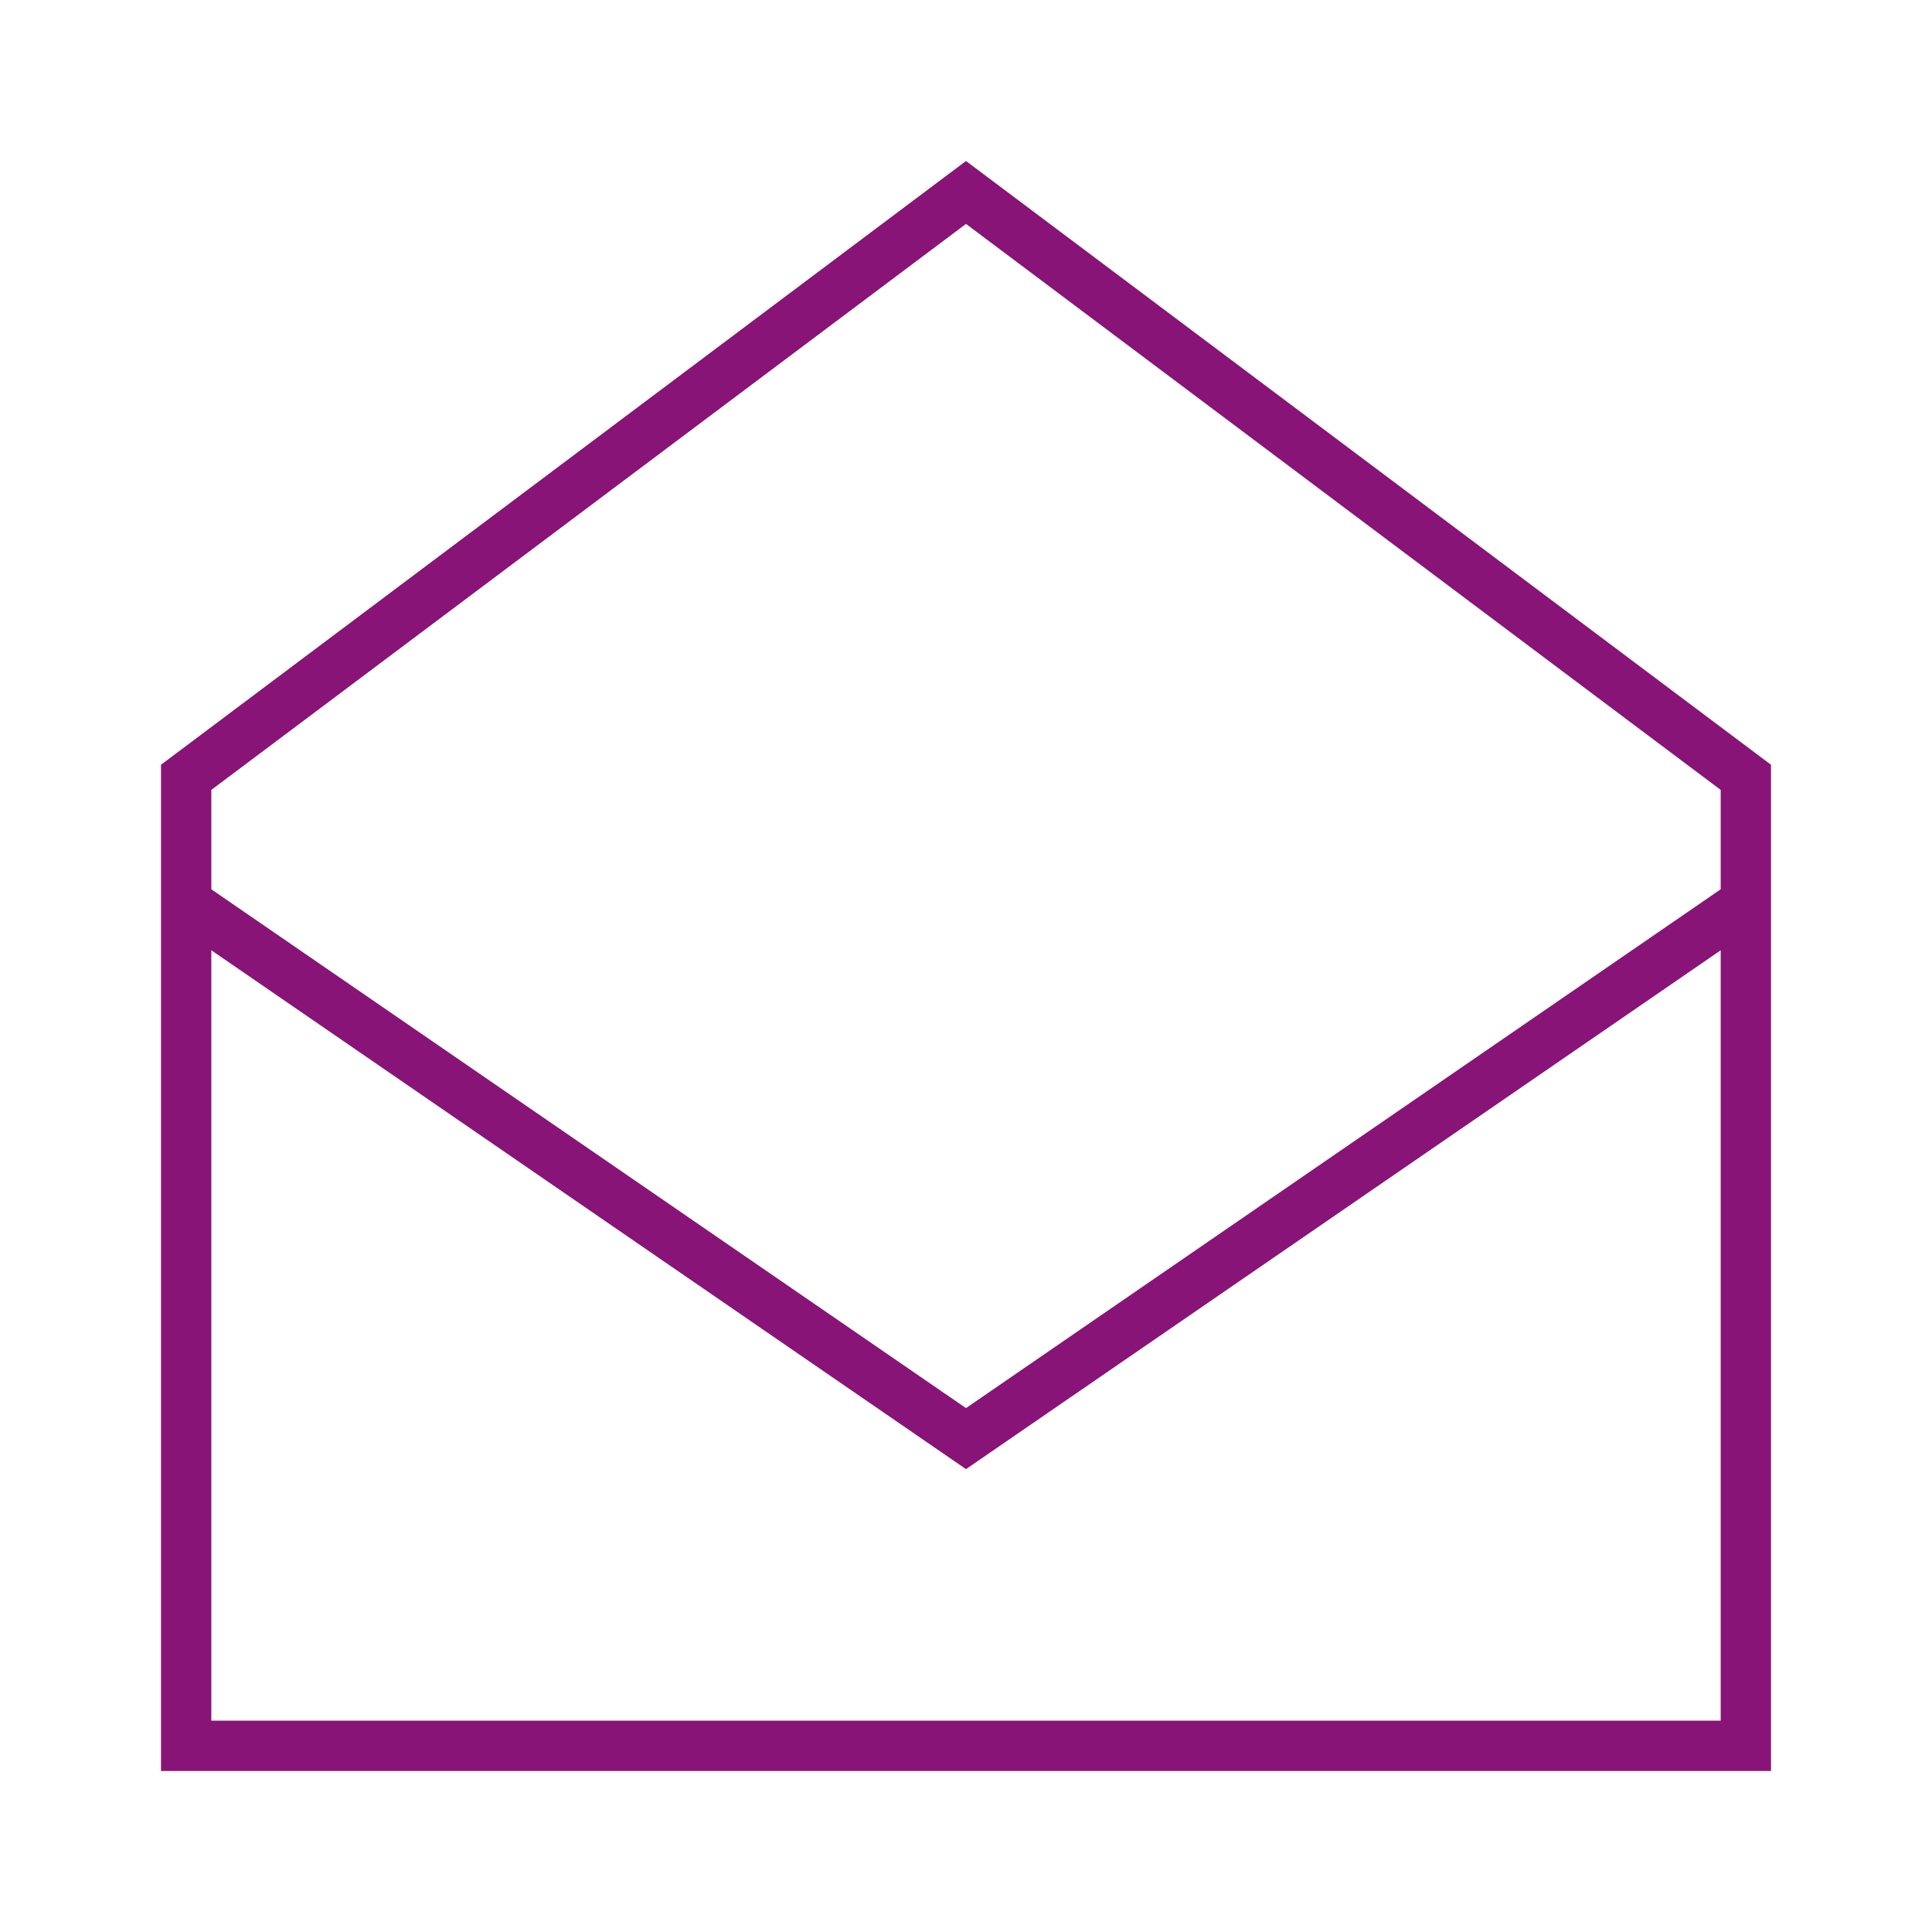 <?xml version="1.0" encoding="UTF-8"?>
<svg xmlns="http://www.w3.org/2000/svg" width="48" height="48" viewBox="0 0 48 48">
  <g id="Group_6405" data-name="Group 6405" transform="translate(-335 -3691.6)">
    <rect id="Rectangle_3089" data-name="Rectangle 3089" width="48" height="48" transform="translate(335 3691.6)" fill="none"></rect>
    <path id="Path_13795" data-name="Path 13795" d="M-18.75-16.906,0-4.016,18.75-16.906v-2.469L0-33.437-18.75-19.375Zm37.5,1.516L0-2.5-18.75-15.391V3.75h37.5ZM-20-20,0-35,20-20V5H-20V-20Z" transform="translate(359 3730.6)" fill="#881477"></path>
  </g>
</svg>
